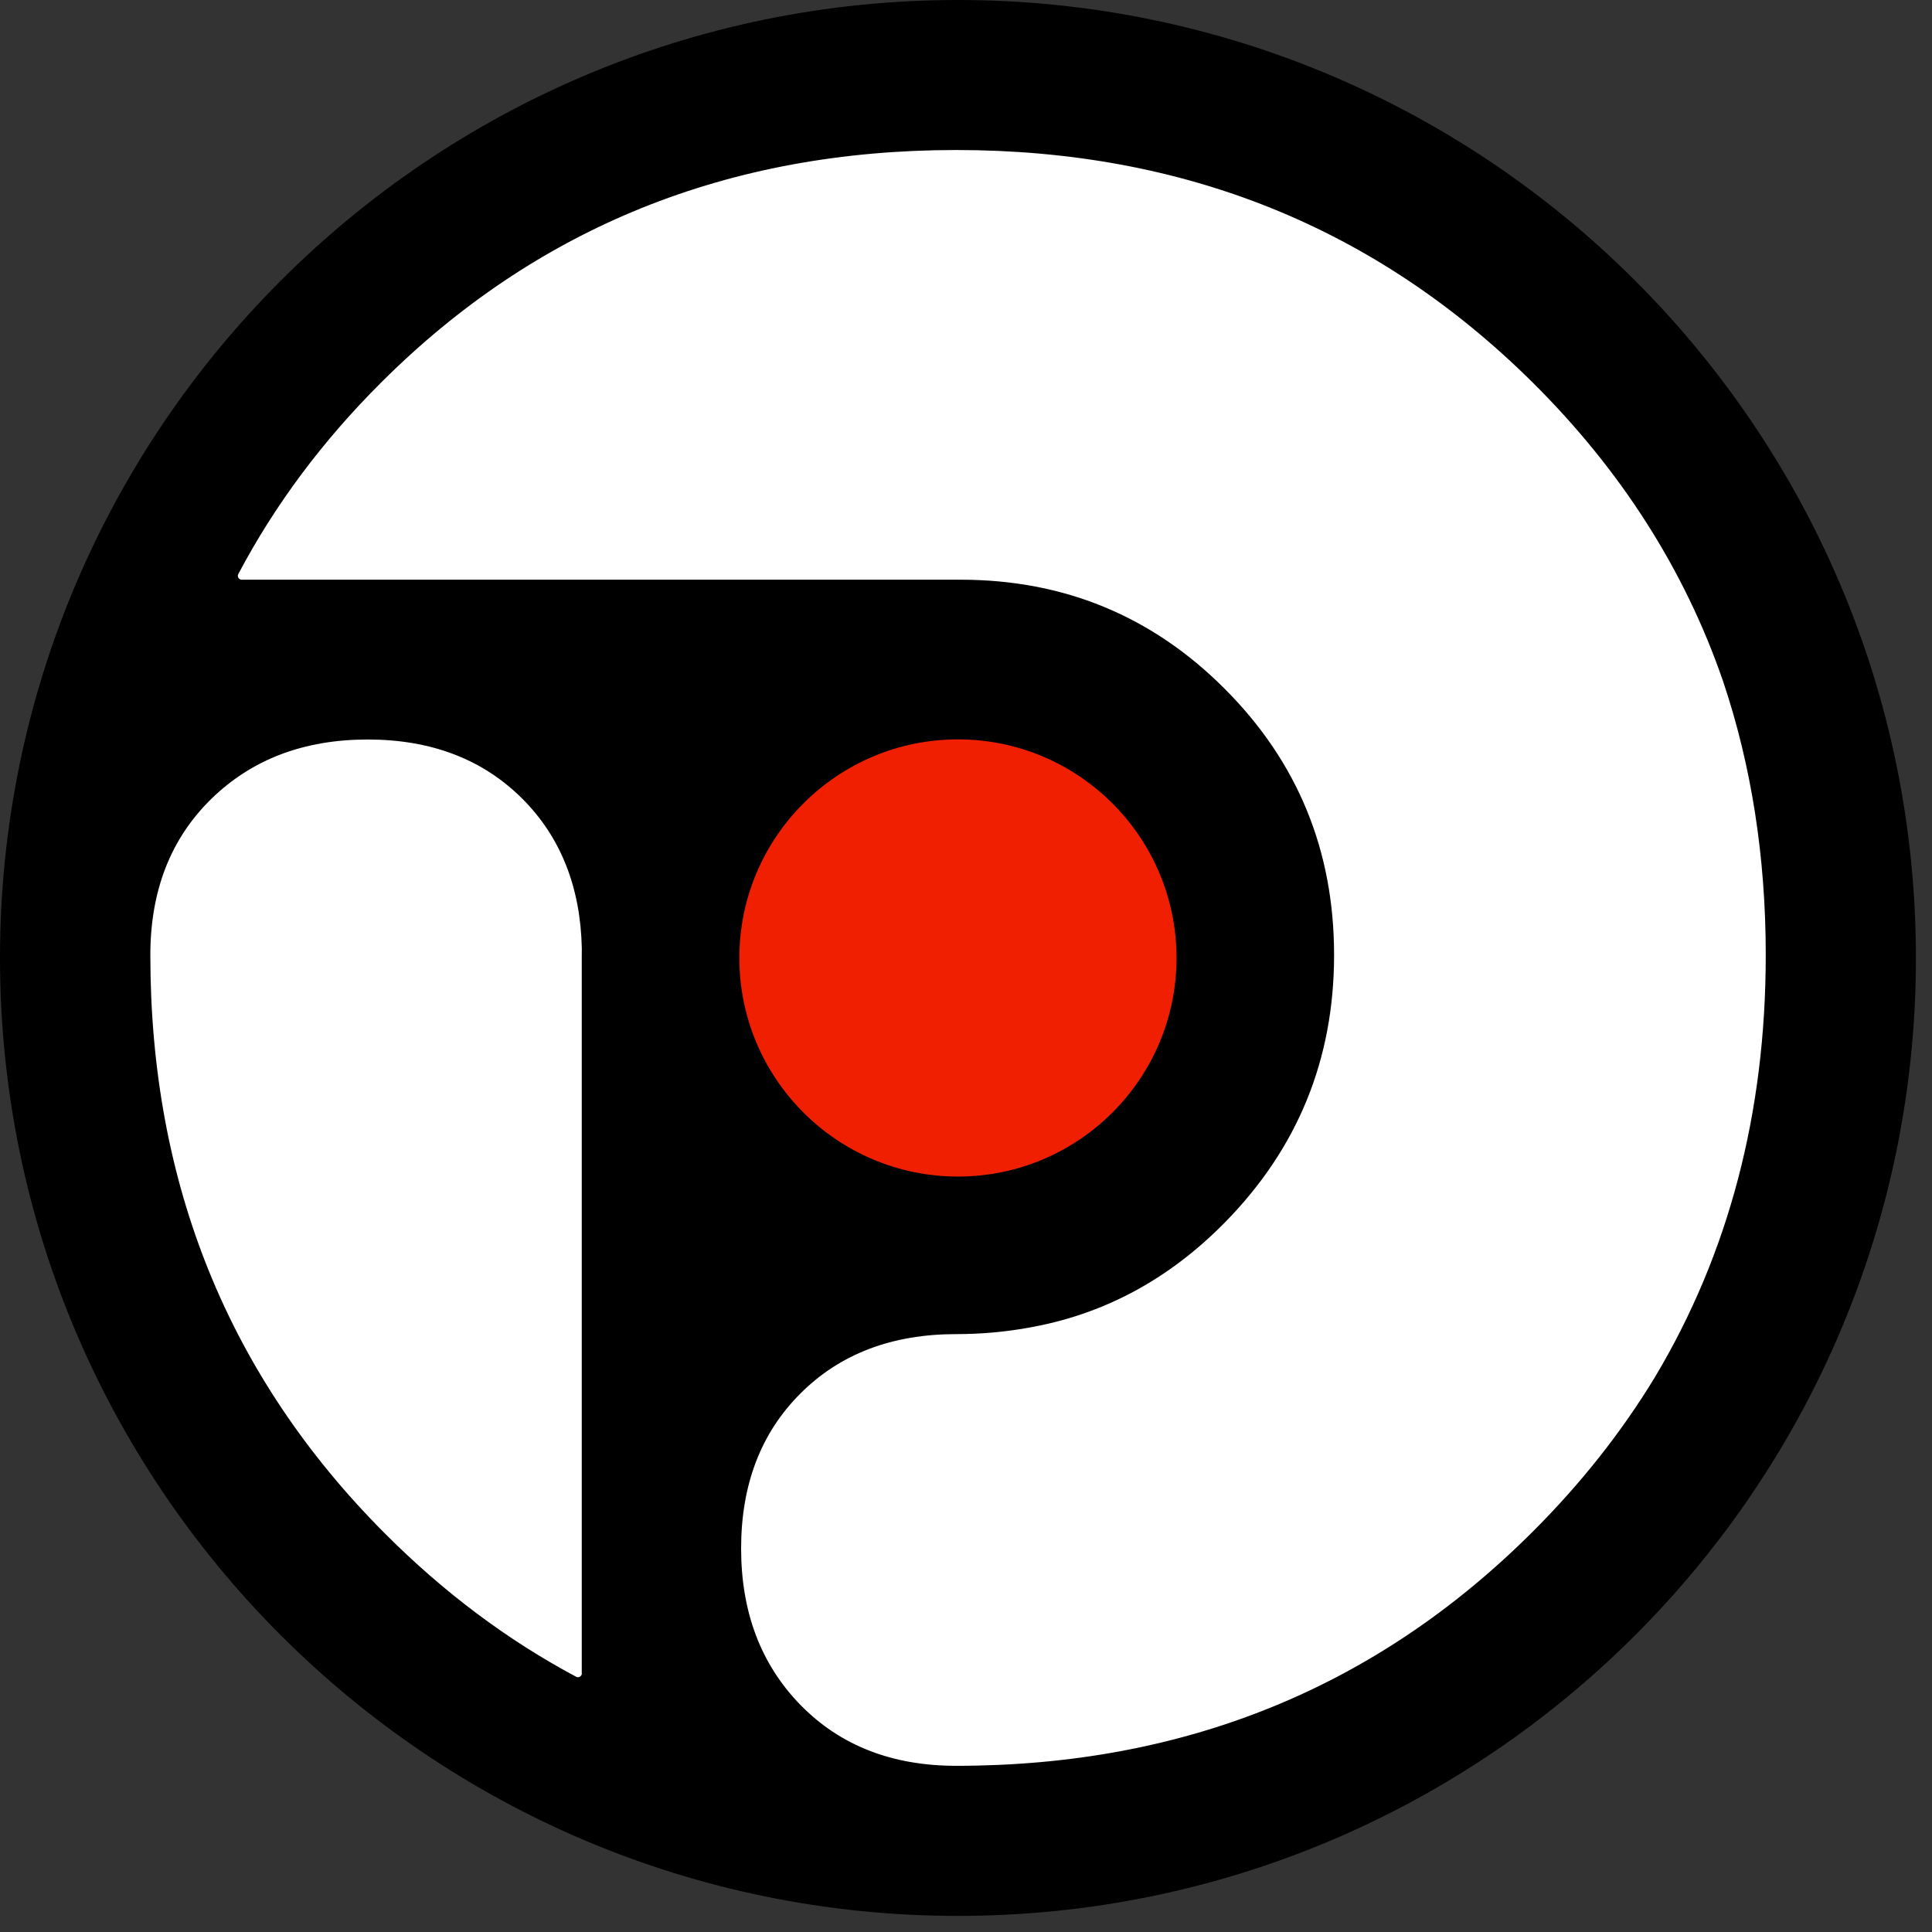 <svg width="60" height="60" viewBox="0 0 60 60" fill="none" xmlns="http://www.w3.org/2000/svg">
<rect x="0" y="0" width="60" height="60" fill="#333333" stroke="none"/>
<path fill-rule="evenodd" clip-rule="evenodd" d="M29.75 0C46.17 0 59.501 13.33 59.501 29.75C59.501 46.17 46.17 59.5 29.75 59.5C13.33 59.5 0 46.17 0 29.75C0 13.33 13.33 0 29.75 0Z" fill="black"/>
<path fill-rule="evenodd" clip-rule="evenodd" d="M29.75 22.962C33.496 22.962 36.538 26.004 36.538 29.75C36.538 33.497 33.496 36.539 29.75 36.539C26.003 36.539 22.961 33.497 22.961 29.75C22.961 26.004 26.003 22.962 29.75 22.962Z" fill="#F01F01"/>
<path fill-rule="evenodd" clip-rule="evenodd" d="M7.507 17.883C8.636 15.747 10.108 13.771 11.928 11.958C16.724 7.173 22.647 4.779 29.696 4.779C36.742 4.779 42.68 7.173 47.511 11.961C50.247 14.677 52.211 17.753 53.396 21.189C54.275 23.803 54.717 26.628 54.717 29.659C54.717 34.545 53.571 38.9 51.284 42.721C50.255 44.413 48.999 46.002 47.511 47.487C42.68 52.31 36.745 54.719 29.696 54.719C27.738 54.719 26.157 54.103 24.948 52.868C23.741 51.632 23.136 50.038 23.136 48.088C23.136 46.138 23.739 44.559 24.948 43.356C26.154 42.152 27.738 41.552 29.696 41.552C30.471 41.552 31.218 41.485 31.941 41.355C34.295 40.949 36.357 39.846 38.124 38.05C40.409 35.728 41.551 32.93 41.551 29.659C41.551 26.388 40.411 23.607 38.132 21.319C35.852 19.029 33.083 17.883 29.828 17.883H7.507ZM17.949 51.967C15.816 50.83 13.839 49.347 12.019 47.519C7.199 42.678 4.789 36.724 4.789 29.659C4.789 27.696 5.408 26.109 6.641 24.901C7.876 23.692 9.468 23.086 11.418 23.086C13.368 23.086 14.944 23.692 16.148 24.901C17.309 26.07 17.909 27.587 17.949 29.457C17.949 29.529 17.947 29.601 17.947 29.672V51.967H17.949Z" fill="white" stroke="white" stroke-width="0.24" stroke-miterlimit="10" stroke-linejoin="round"/>
</svg>
